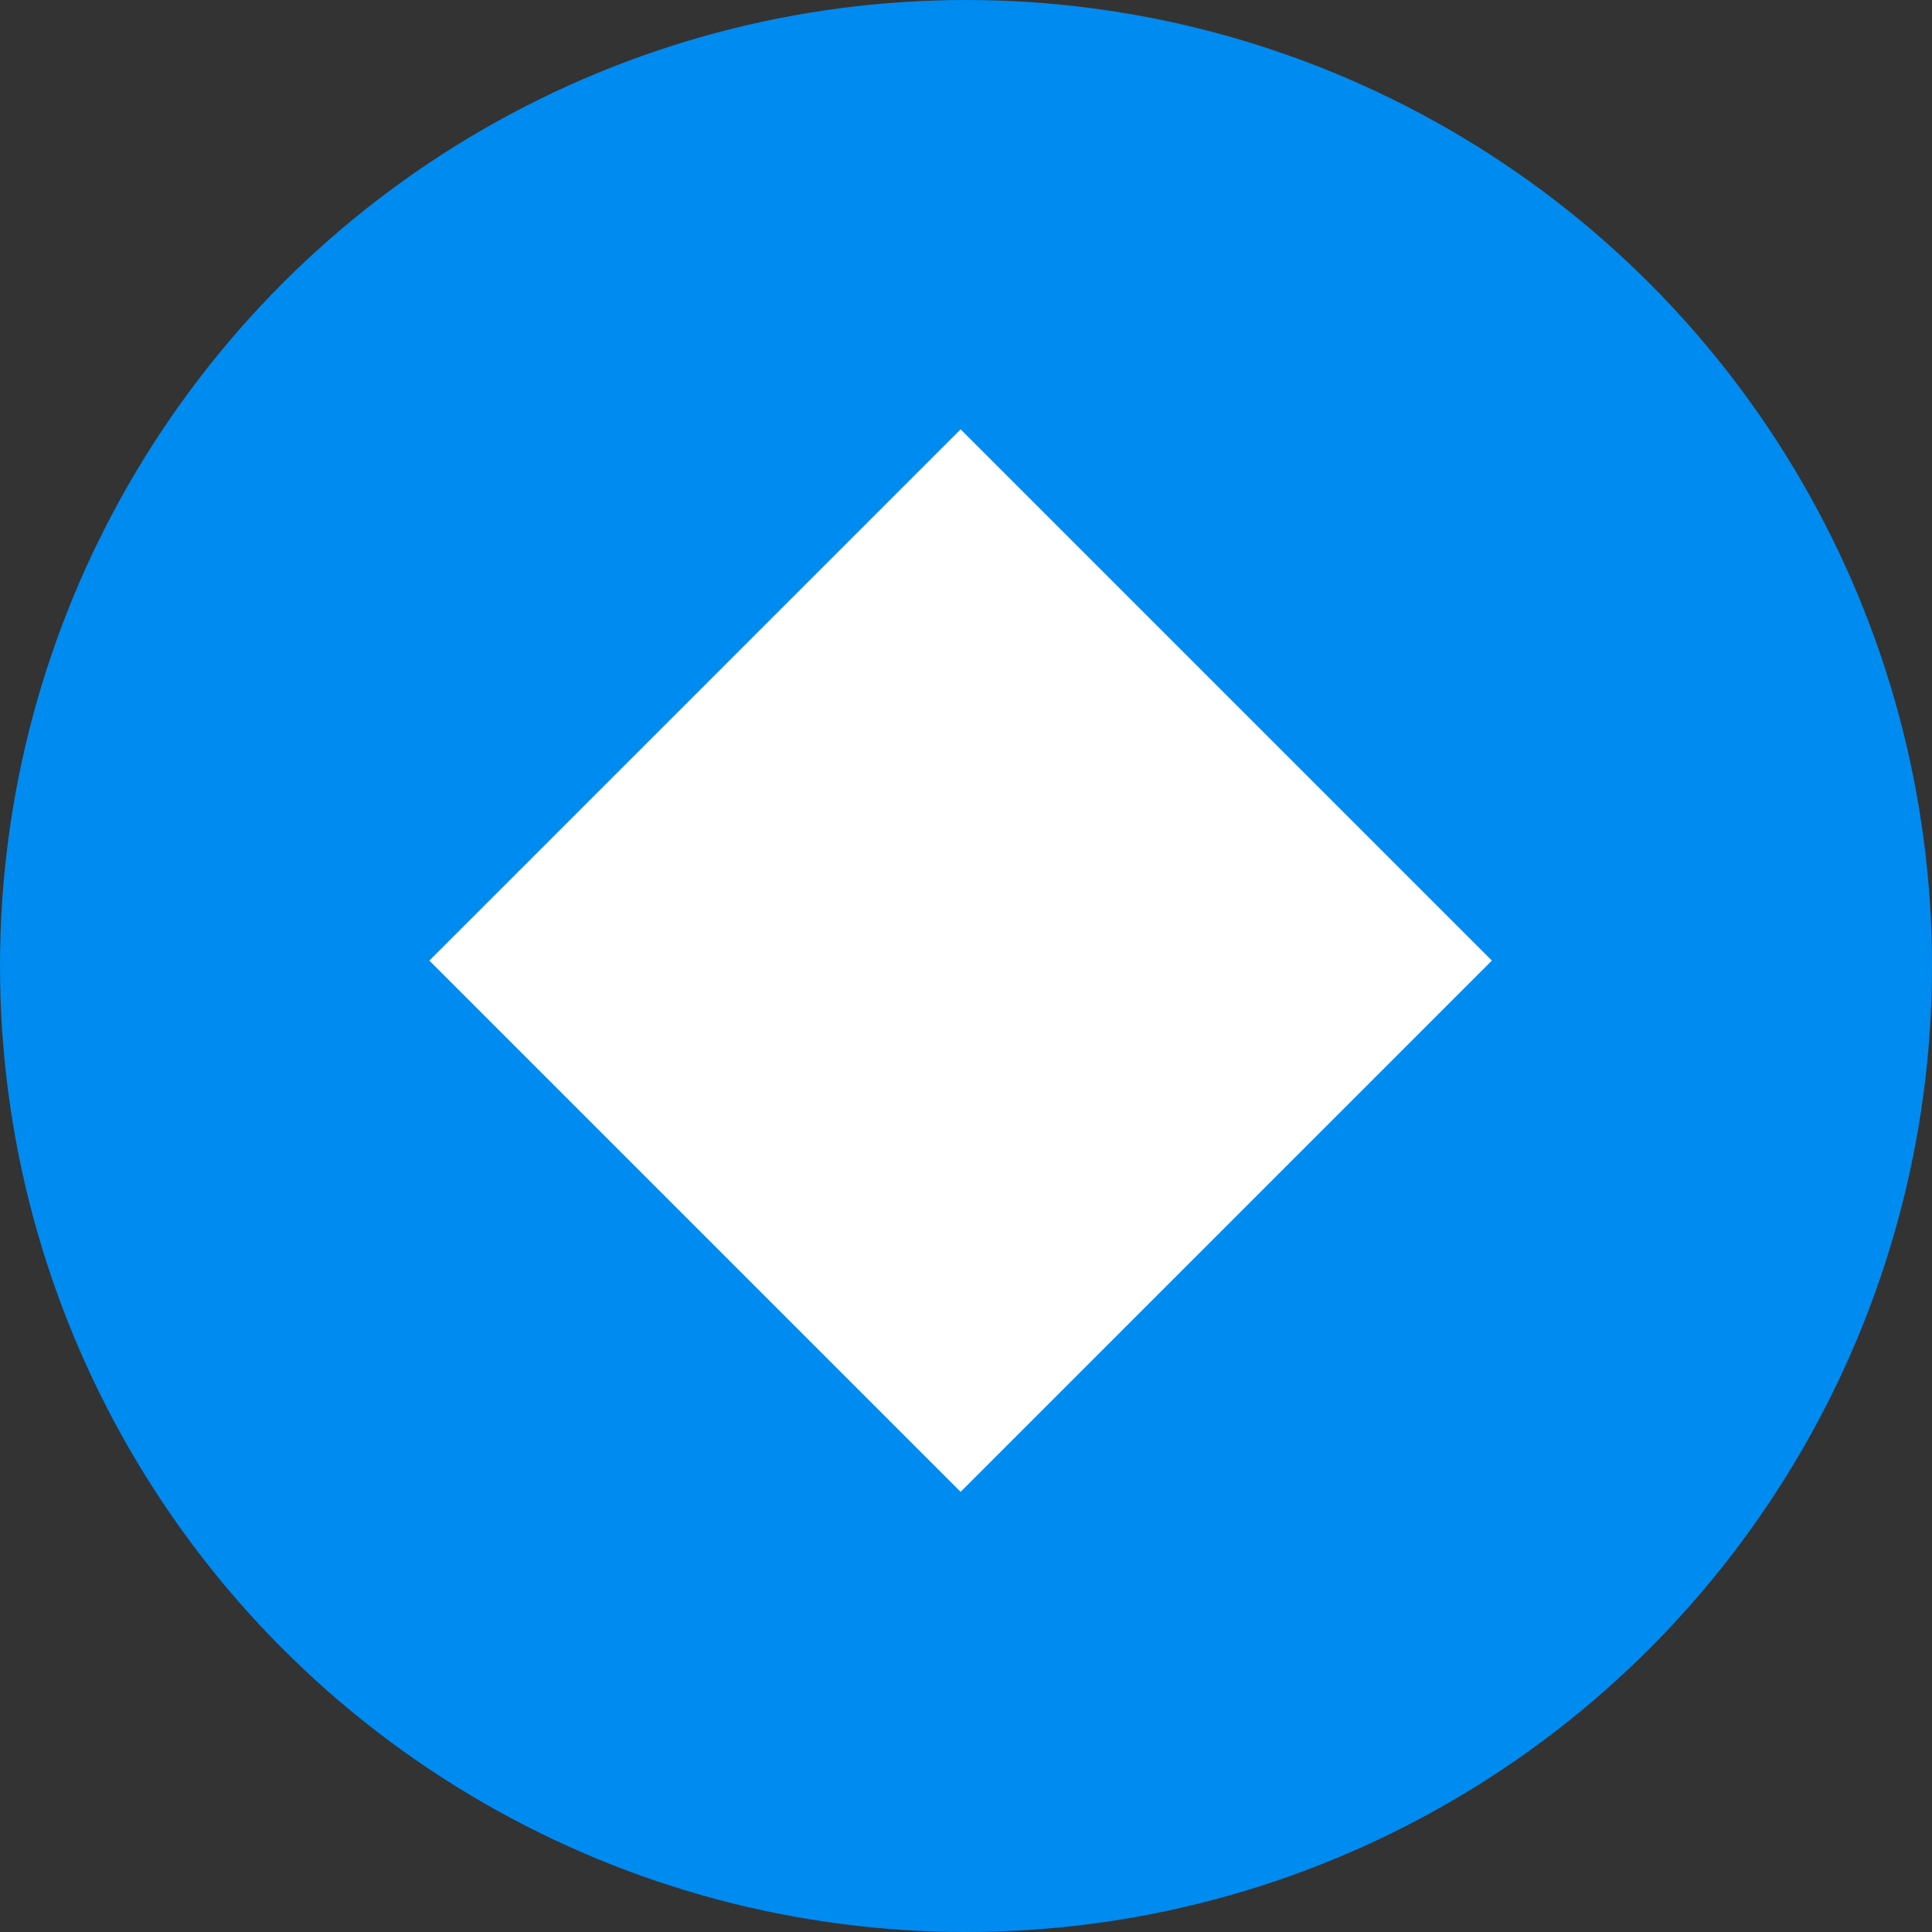 <svg width="36" height="36" viewBox="0 0 36 36" fill="none" xmlns="http://www.w3.org/2000/svg">
<rect x="0" y="0" width="36" height="36" fill="#333333" stroke="none"/>
<circle cx="18" cy="18" r="18" fill="#008BF0"/>
<rect x="8" y="17.899" width="14" height="14" transform="rotate(-45 8 17.899)" fill="white"/>
</svg>
